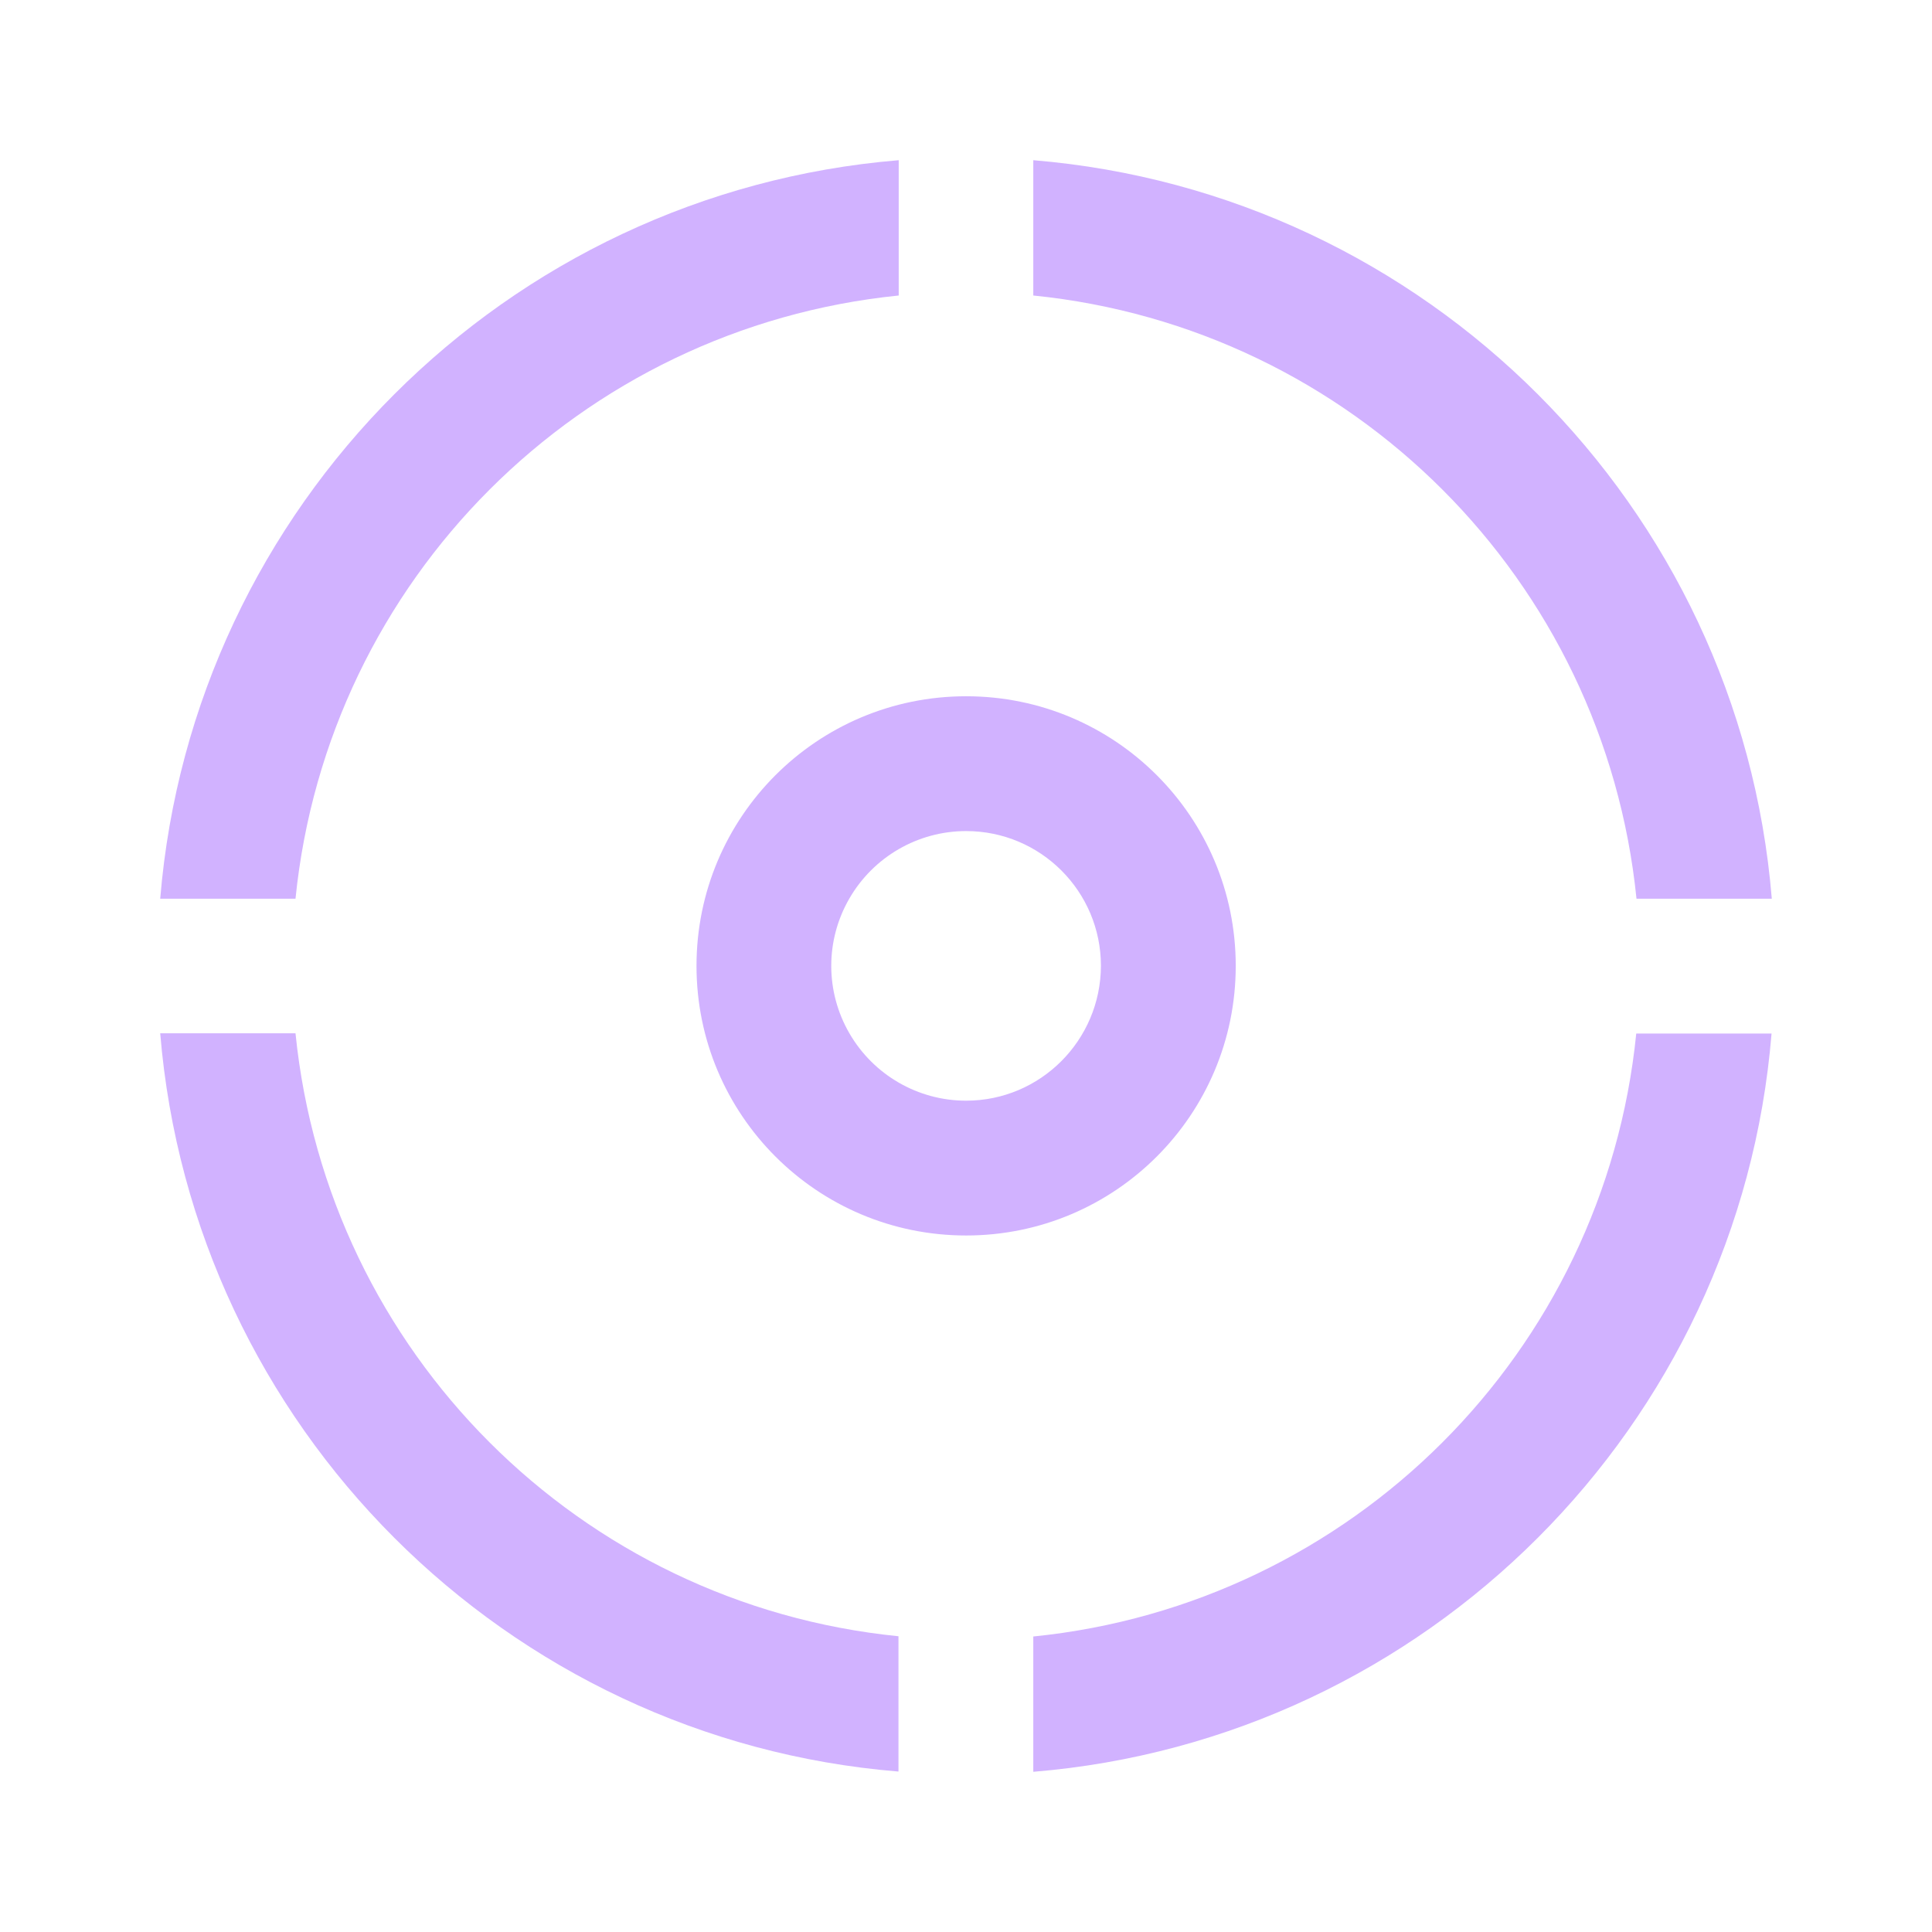 <?xml version="1.0" encoding="utf-8"?>
<!-- Generator: Adobe Illustrator 25.0.0, SVG Export Plug-In . SVG Version: 6.00 Build 0)  -->
<svg version="1.1" id="图层_1" xmlns="http://www.w3.org/2000/svg" xmlns:xlink="http://www.w3.org/1999/xlink" x="0px" y="0px"
	 viewBox="0 0 79.11 79.11" style="enable-background:new 0 0 79.11 79.11;" xml:space="preserve">
<style type="text/css">
	.st0{fill:#D1B2FF;}
	.st1{fill:#FFCBA4;}
	.st2{fill:#FFE1F2;}
	.st3{fill:#C3E2B0;}
	.st4{fill:#A6E3D7;}
	.st5{fill:#ACE5E5;}
	.st6{fill:#B8DAF4;}
</style>
<g>
	<path class="st0" d="M42.31,72.55v-5.54c13.06-1.32,23.38-11.64,24.69-24.69h5.54C71.23,58.4,58.4,71.23,42.31,72.55L42.31,72.55z
		 M72.55,36.8h-5.54C65.69,23.74,55.37,13.42,42.31,12.1V6.56C58.4,7.89,71.23,20.71,72.55,36.8L72.55,36.8z M36.8,6.56v5.54
		C23.74,13.42,13.42,23.74,12.1,36.8H6.56C7.89,20.71,20.71,7.89,36.8,6.56L36.8,6.56z M6.56,42.31h5.54
		c1.32,13.06,11.64,23.38,24.69,24.69v5.54C20.71,71.23,7.89,58.4,6.56,42.31L6.56,42.31z M39.56,50.59
		c6.1,0,11.04-4.94,11.04-11.04s-4.94-11.04-11.04-11.04c-6.1,0-11.04,4.94-11.04,11.04S33.46,50.59,39.56,50.59L39.56,50.59z
		 M39.56,45.07c-1.97,0-3.79-1.05-4.78-2.76c-0.99-1.71-0.99-3.81,0-5.52c0.99-1.71,2.81-2.76,4.78-2.76c3.05,0,5.52,2.47,5.52,5.52
		C45.07,42.6,42.6,45.07,39.56,45.07L39.56,45.07z M39.56,45.07"/>
</g>
</svg>
